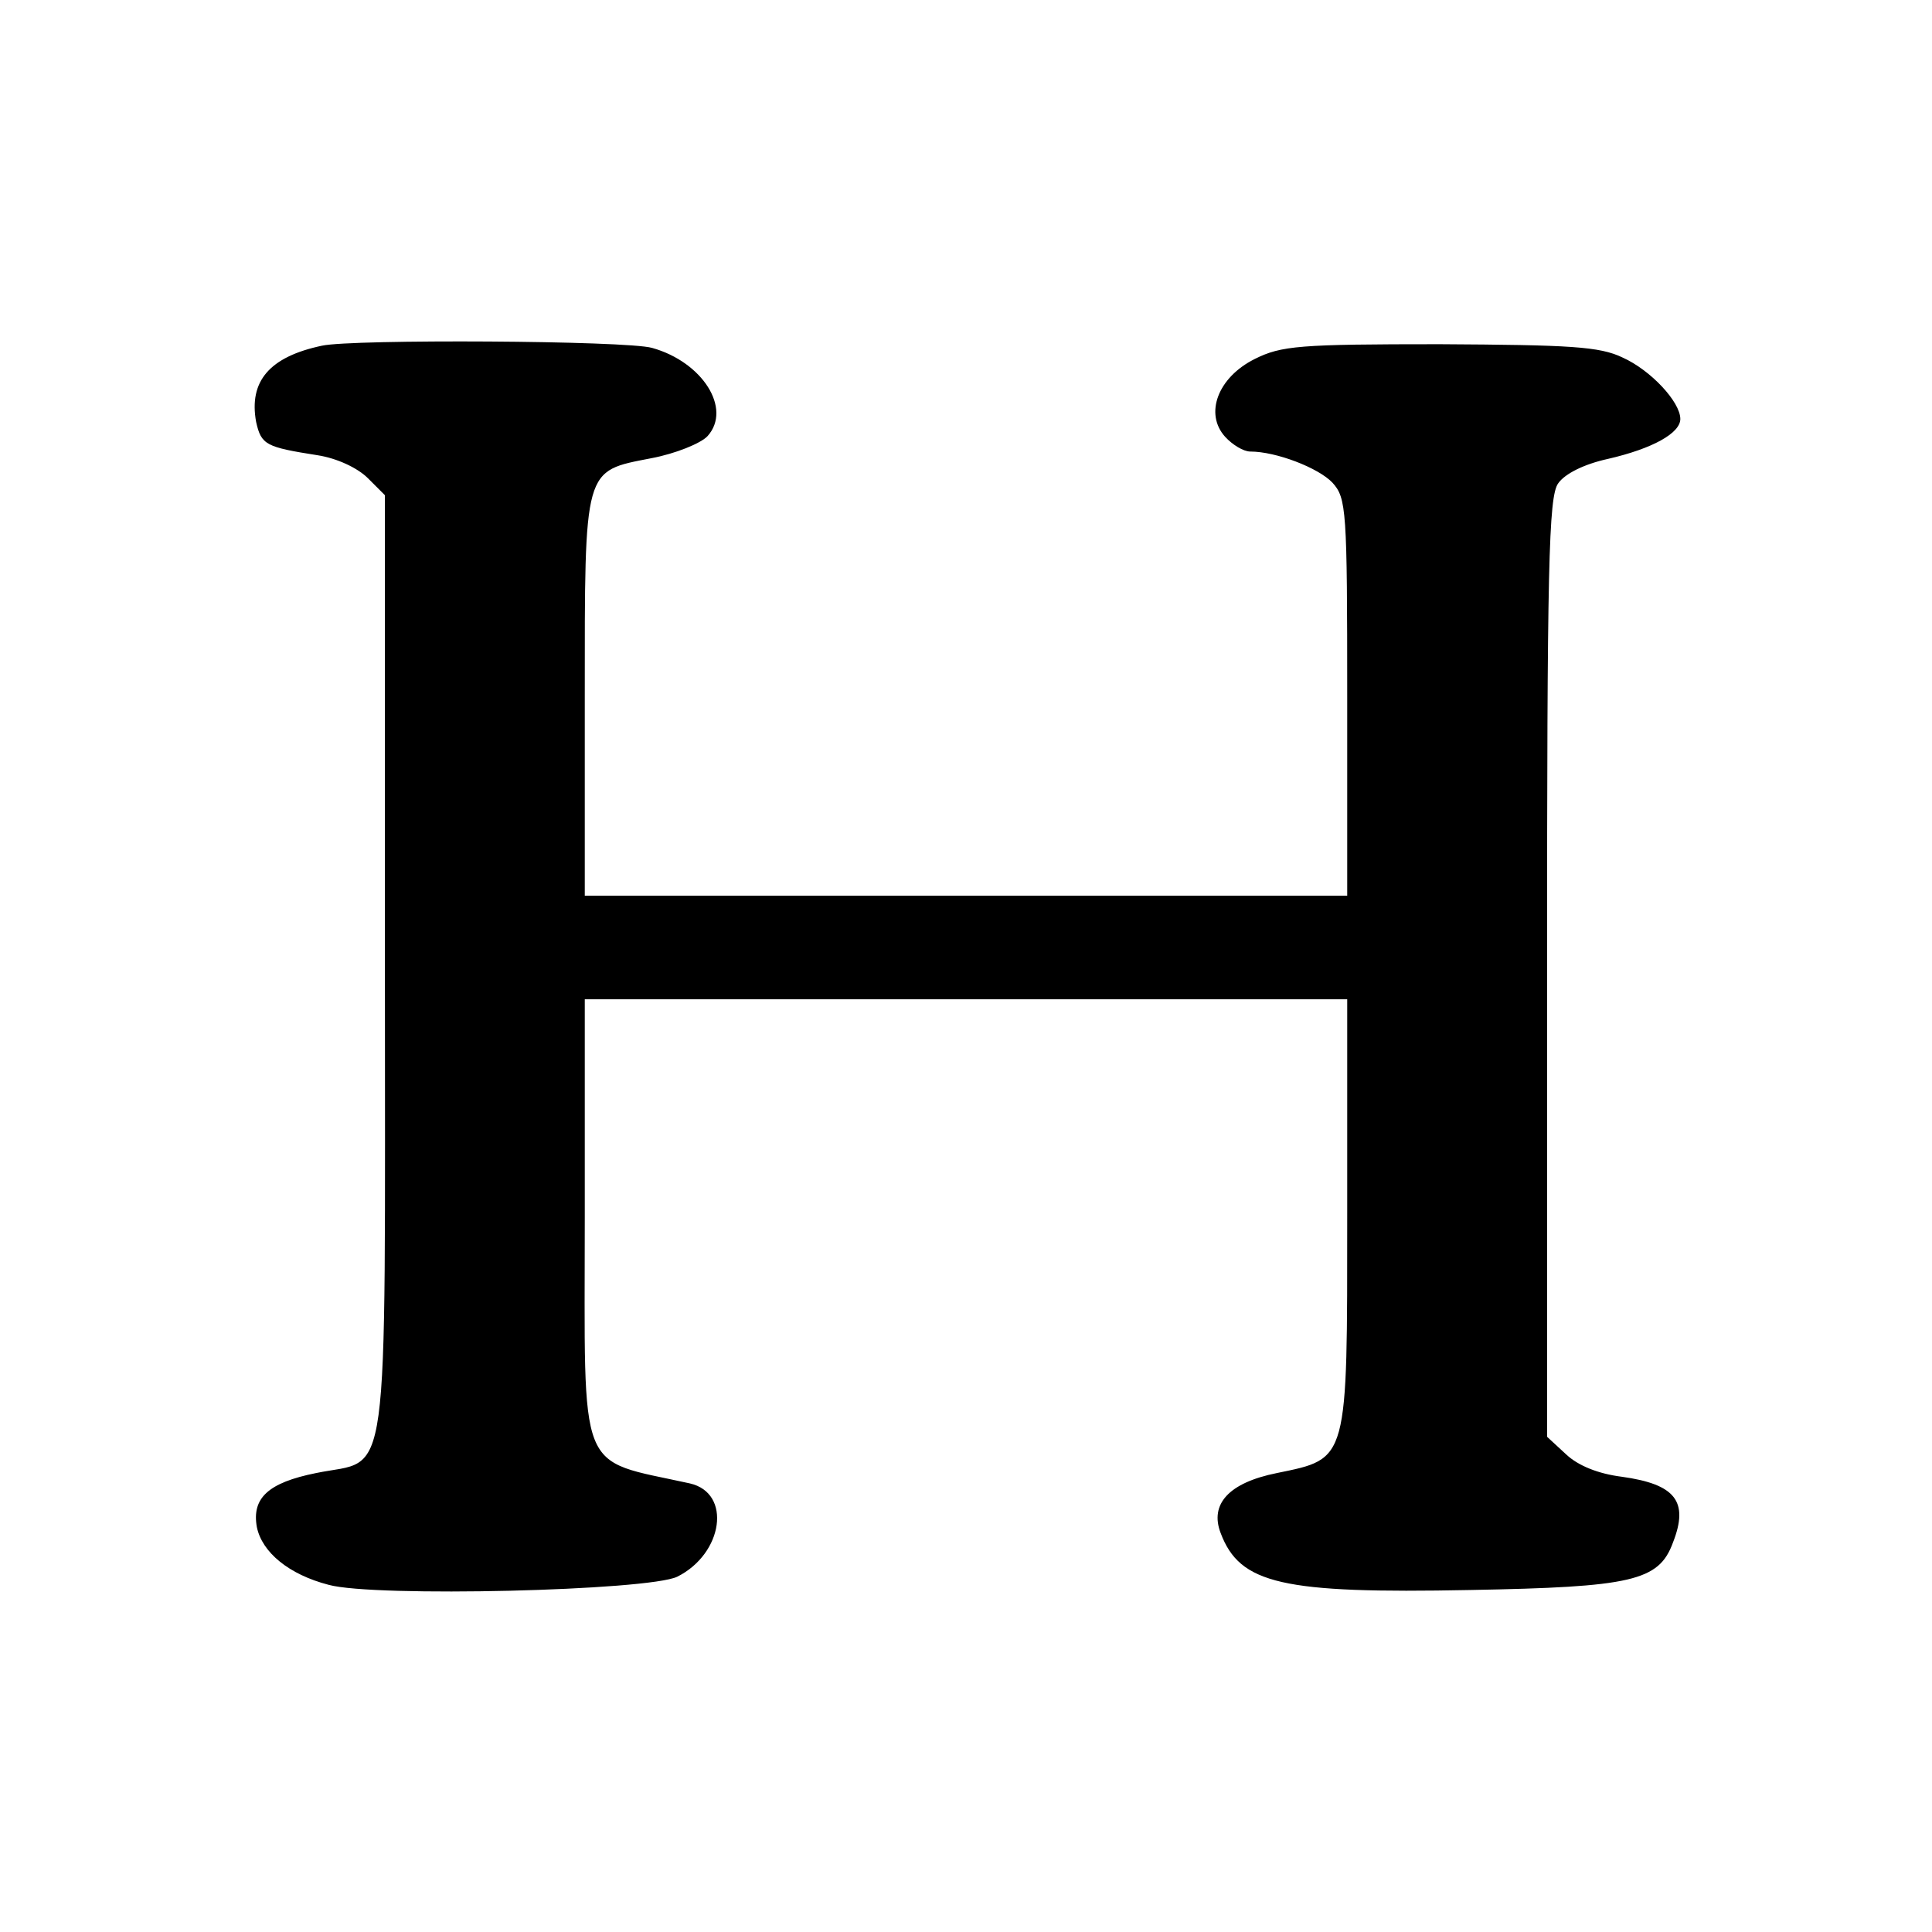 <?xml version="1.0" standalone="no"?>
<!DOCTYPE svg PUBLIC "-//W3C//DTD SVG 20010904//EN"
 "http://www.w3.org/TR/2001/REC-SVG-20010904/DTD/svg10.dtd">
<svg version="1.0" xmlns="http://www.w3.org/2000/svg"
 width="261pt" height="261pt" viewBox="0 0 261 261"
 preserveAspectRatio="xMidYMid meet">
<g transform="translate(0,261) scale(0.1,-0.1)"
fill="#000000" stroke="none">
<path d="M435 2143 c-71 -15 -99 -48 -89 -103 7 -31 13 -34 83 -45 26 -4 54
-17 68 -31 l23 -23 0 -636 c0 -725 8 -664 -93 -685 -65 -13 -87 -34 -80 -73 7
-34 43 -64 97 -78 62 -17 432 -8 471 11 62 31 74 113 17 126 -154 34 -142 5
-142 359 l0 295 515 0 515 0 0 -289 c0 -337 2 -331 -95 -351 -65 -13 -91 -42
-76 -81 26 -69 83 -82 337 -77 218 4 255 12 274 64 22 56 3 79 -69 89 -32 4
-59 15 -75 30 l-26 24 0 633 c0 544 2 637 15 655 9 13 35 26 67 33 61 14 98
35 98 54 0 23 -40 66 -78 83 -31 15 -71 17 -247 18 -190 0 -214 -2 -250 -20
-50 -25 -68 -74 -40 -105 10 -11 25 -20 34 -20 35 0 92 -22 111 -42 19 -21 20
-36 20 -290 l0 -268 -515 0 -515 0 0 268 c0 313 -2 305 90 323 32 6 67 20 76
30 33 37 -7 100 -75 119 -35 10 -405 12 -446 3z"/>
</g>
</svg>
